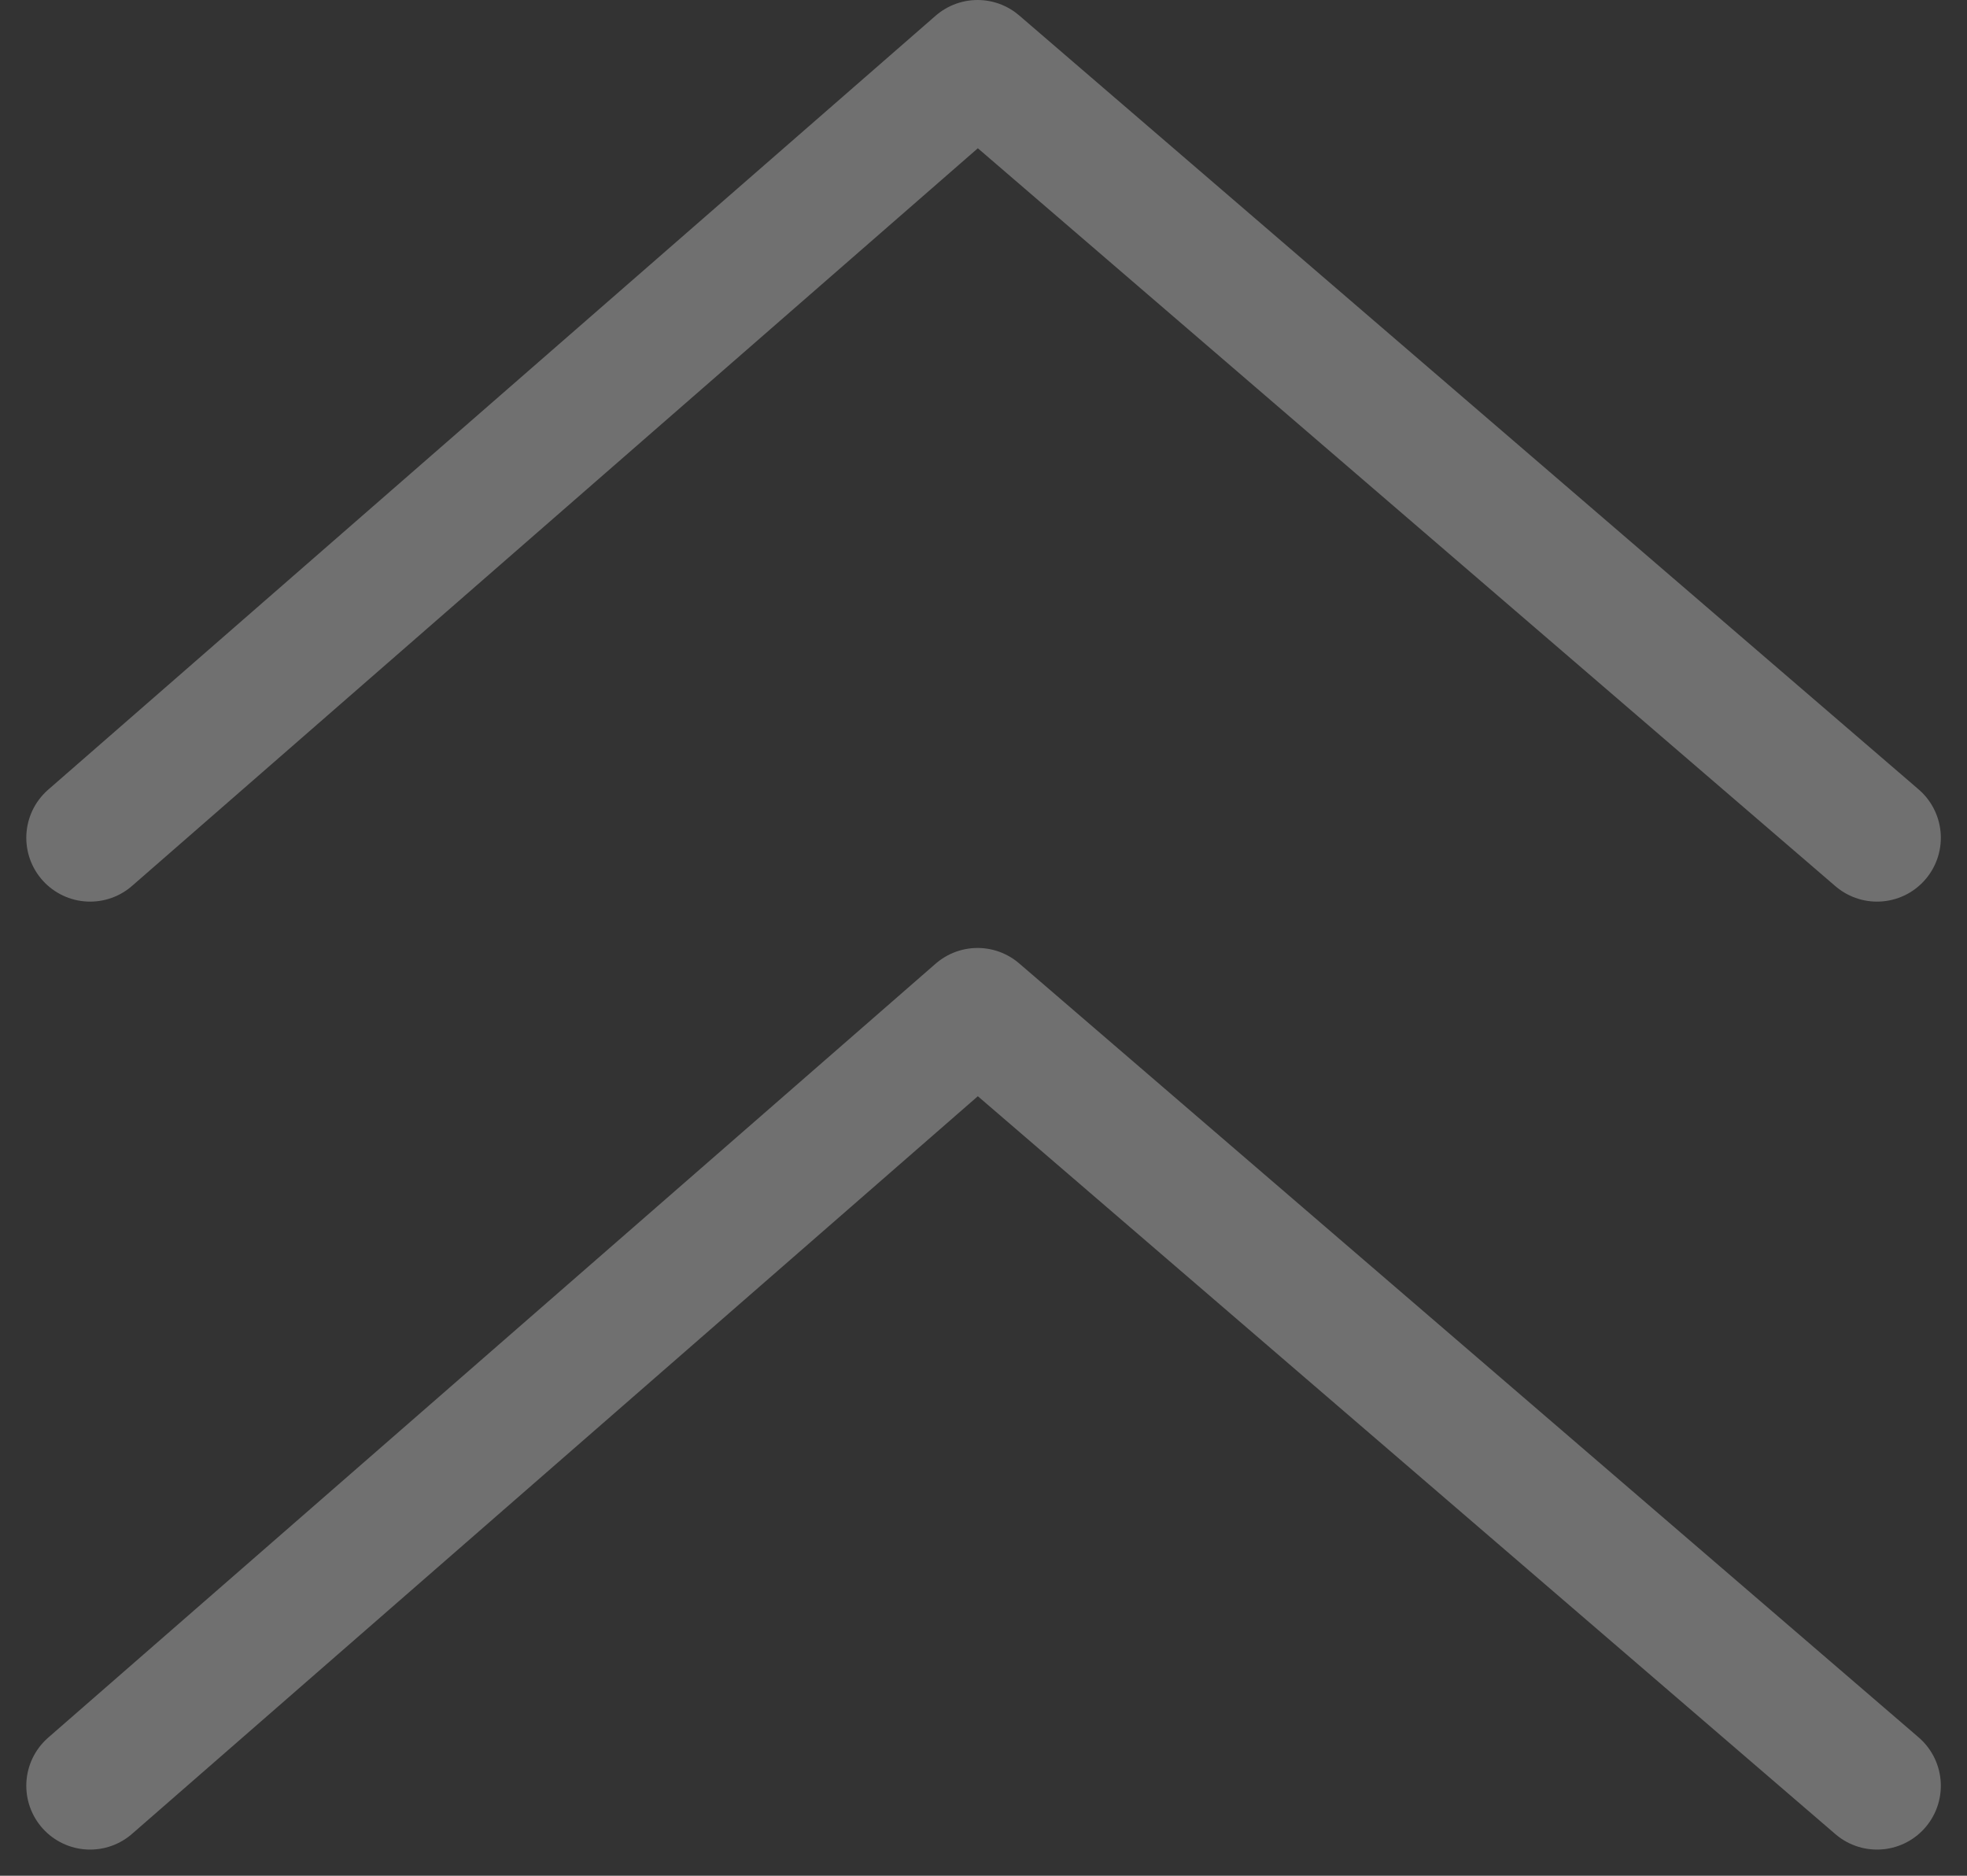<svg xmlns="http://www.w3.org/2000/svg" width="15.411" height="14.694" viewBox="0 0 15.411 14.694">
  <rect x="0" y="0" width="15.411" height="14.694" fill="#333333" stroke="none"/>
  <g id="Group_28" data-name="Group 28" transform="translate(-187.794 -427.959)">
    <path id="Path_20" data-name="Path 20" d="M2695,528.093l6.953-6.063,7.047,6.063" transform="translate(-2506.5 -93.571)" fill="none" stroke="#fff" stroke-linecap="round" stroke-linejoin="round" stroke-width="1" opacity="0.298"/>
    <path id="Path_21" data-name="Path 21" d="M2695,528.093l6.953-6.063,7.047,6.063" transform="translate(-2506.5 -86.145)" fill="none" stroke="#fff" stroke-linecap="round" stroke-linejoin="round" stroke-width="1" opacity="0.298"/>
  </g>
</svg>
